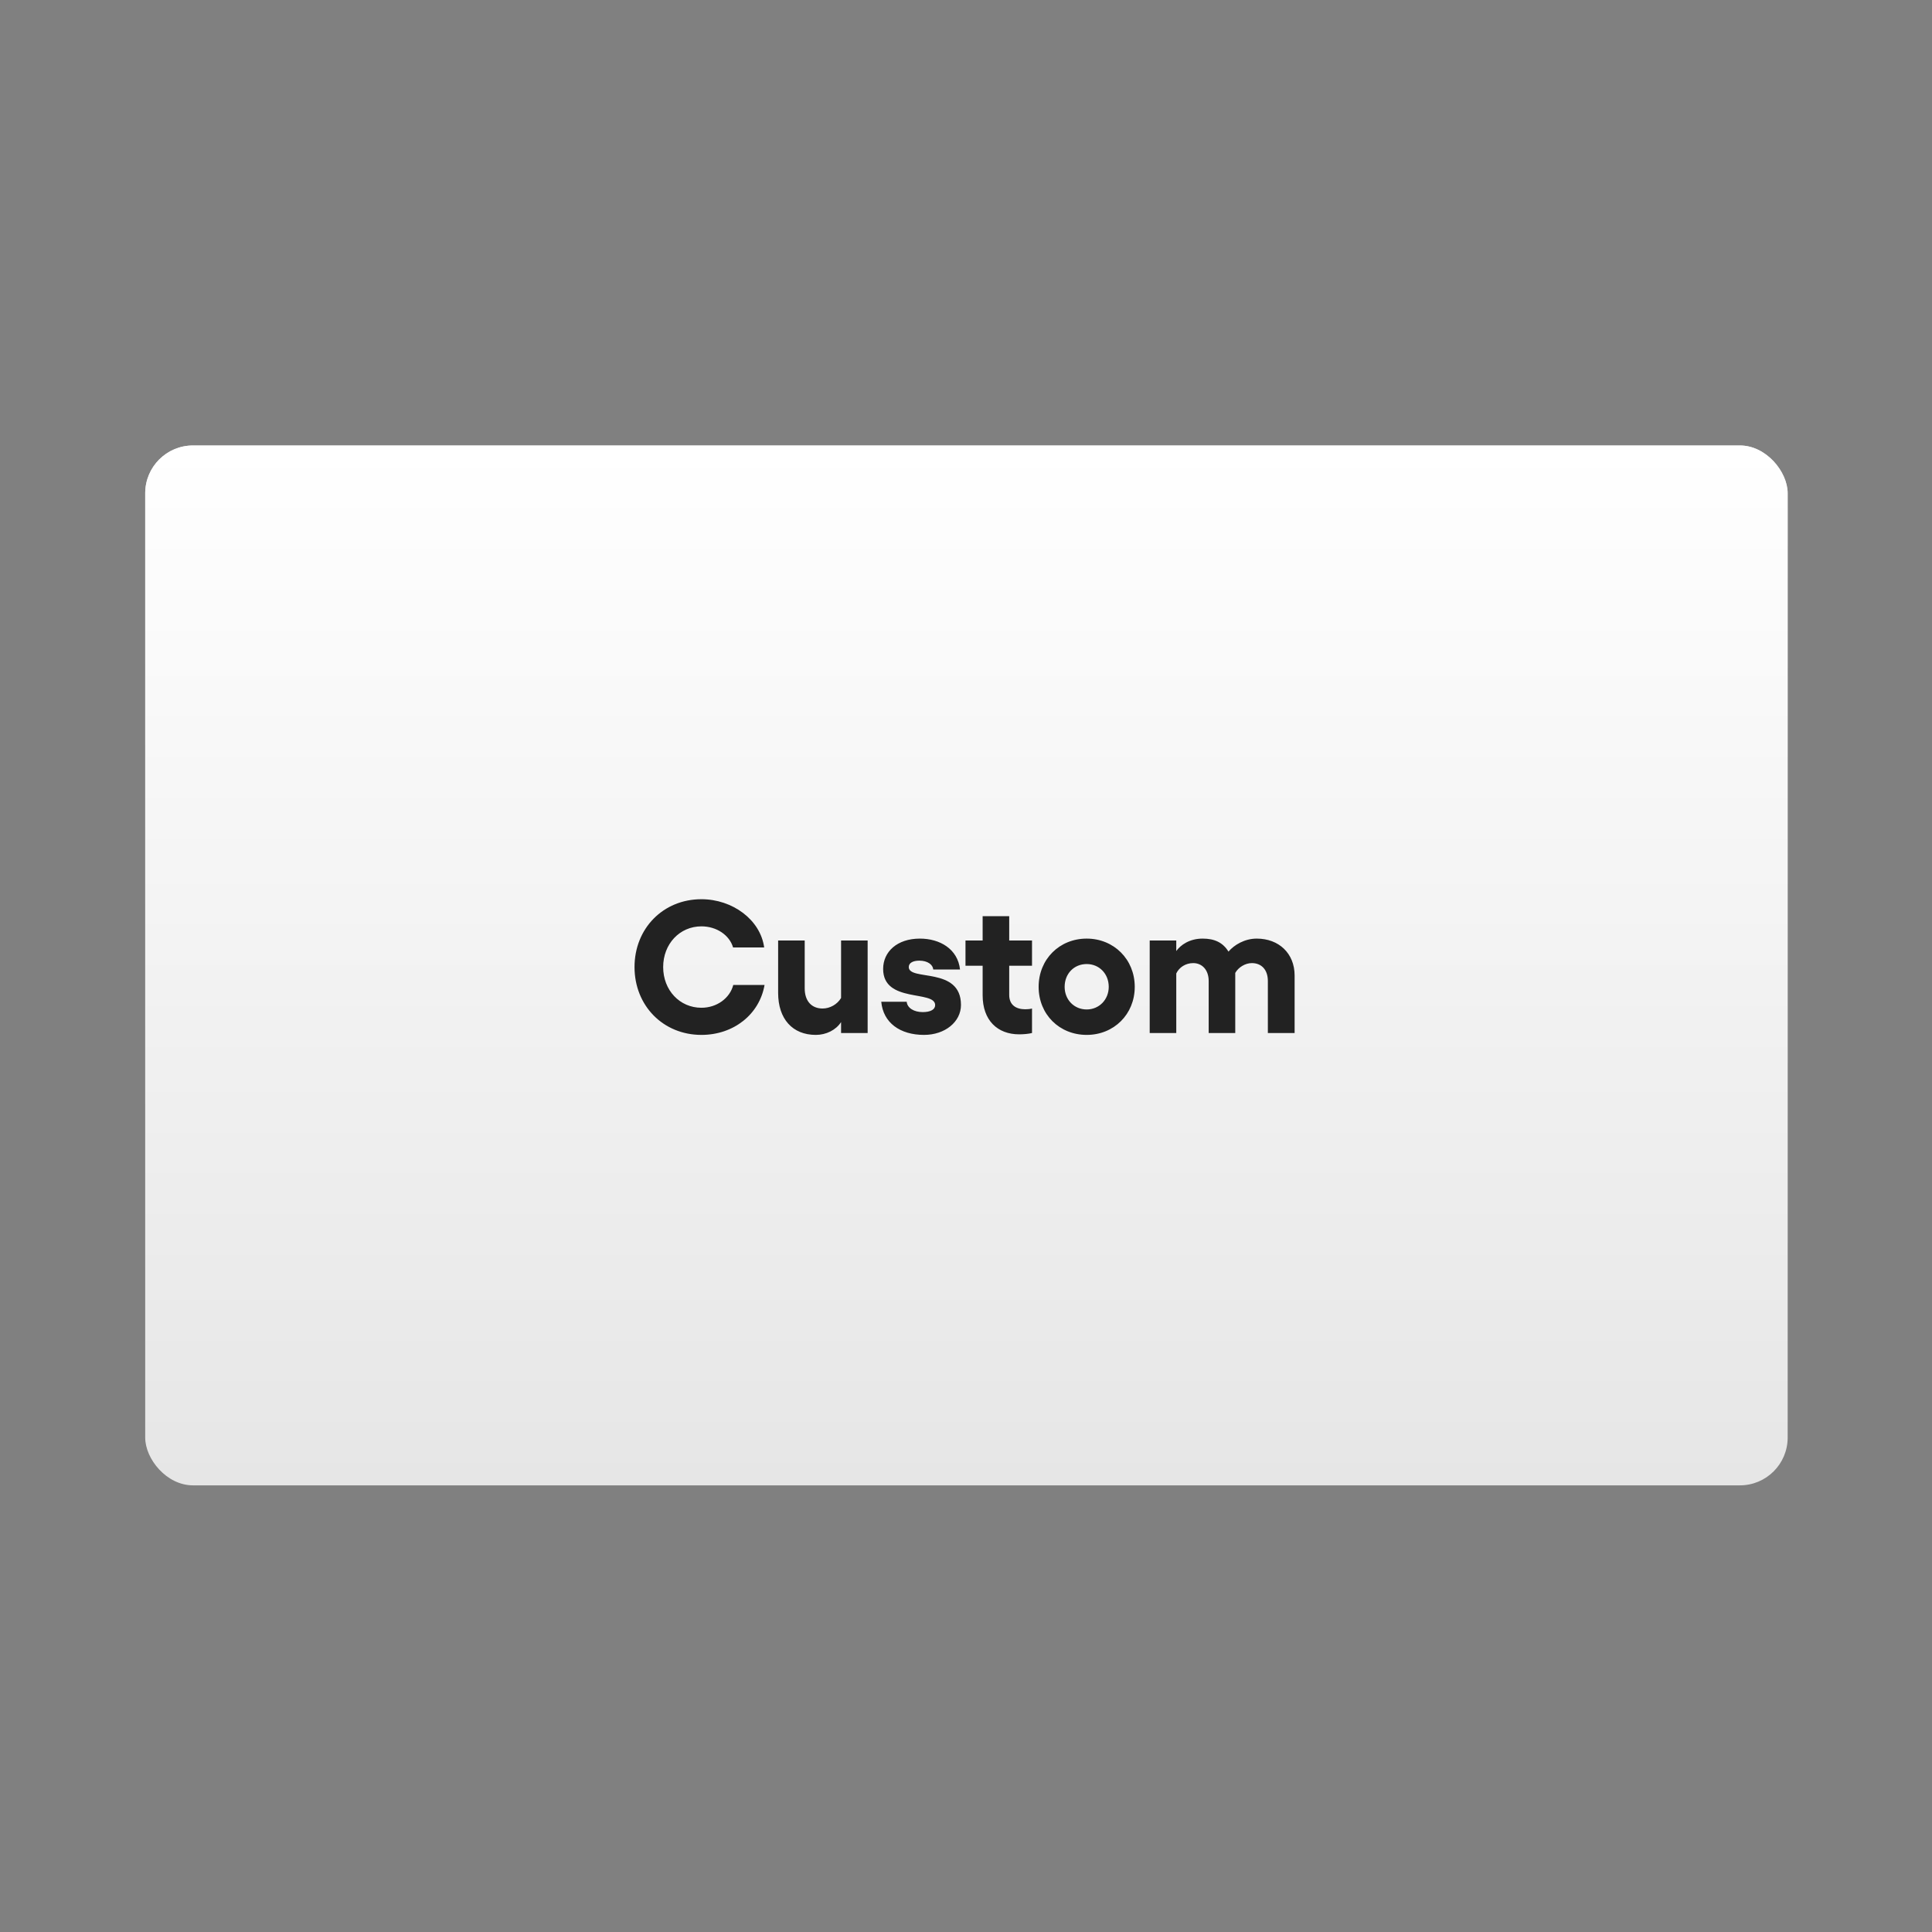 <svg xmlns="http://www.w3.org/2000/svg" fill="none" viewBox="0 0 1285 1285" height="1285" width="1285">
<rect x="0" y="0" width="1285" height="1285" fill="#808080" stroke="none"/>
<g clip-path="url(#clip0_2083_1236)">
<rect fill="#E6E6E6" rx="31.772" height="691.636" width="1092.42" y="296.292" x="96.58"></rect>
<rect fill="url(#paint0_linear_2083_1236)" rx="31.772" height="691.636" width="1092.42" y="296.292" x="96.58"></rect>
<path fill="#222222" d="M466.526 688.326C441.082 688.326 422.03 668.898 422.03 643.203C422.03 617.509 441.082 598.081 466.526 598.081C487.207 598.081 505.757 611.743 508.264 630.168H487.583C485.201 622.021 476.678 616.13 466.526 616.13C452.112 616.13 441.082 627.787 441.082 643.203C441.082 658.62 452.112 670.277 466.526 670.277C476.803 670.277 485.452 663.884 487.708 655.111H508.514C505.13 674.664 487.959 688.326 466.526 688.326ZM559.411 687.072V679.803C556.027 685.067 549.509 688.326 542.616 688.326C527.074 688.326 517.548 677.672 517.548 660.375V625.53H535.221V657.367C535.221 665.89 539.858 670.778 547.128 670.778C552.016 670.778 556.904 668.021 559.411 663.759V625.53H577.084V687.072H559.411ZM614.588 688.326C598.545 688.326 587.389 680.179 586.136 666.266H603.057C603.433 670.402 607.82 673.16 613.711 673.16C618.975 673.16 621.983 671.405 621.983 668.522C621.983 658.369 587.389 667.394 587.389 644.457C587.389 633.051 596.665 624.277 611.831 624.277C625.117 624.277 637.024 631.171 638.528 644.833H620.73C620.479 641.699 617.095 638.942 611.455 638.942C607.444 638.942 604.436 640.321 604.436 643.203C604.436 652.729 639.155 642.702 639.155 668.397C639.155 679.677 628.501 688.326 614.588 688.326ZM677.883 687.95C663.343 687.95 653.567 678.549 653.567 662.004V642.326H642.161V625.53H653.567V609.362H671.24V625.53H686.406V642.326H671.24V661.754C671.24 668.397 675.752 671.279 681.894 671.279C683.398 671.279 685.027 671.154 686.406 670.778V687.072C684.024 687.699 680.39 687.95 677.883 687.95ZM722.772 688.326C704.598 688.326 690.81 674.664 690.81 656.364C690.81 638.064 704.598 624.277 722.772 624.277C740.821 624.277 754.734 638.064 754.734 656.364C754.734 674.664 740.821 688.326 722.772 688.326ZM708.107 656.364C708.107 664.887 714.374 671.405 722.772 671.405C731.044 671.405 737.437 664.887 737.437 656.364C737.437 647.59 731.044 641.198 722.772 641.198C714.374 641.198 708.107 647.59 708.107 656.364ZM861.067 648.844V687.072H843.269V652.478C843.269 645.083 839.132 640.571 832.615 640.571C828.228 640.571 823.716 643.329 821.585 647.089V687.072H803.912V652.478C803.912 645.083 799.525 640.571 793.634 640.571C788.495 640.571 784.234 643.454 782.353 647.465V687.072H764.681V625.53H782.353V632.549C785.236 628.539 791.127 624.277 799.901 624.277C807.672 624.277 813.312 626.784 817.073 632.925C820.833 628.539 827.726 624.277 835.874 624.277C850.538 624.277 861.067 634.054 861.067 648.844Z"></path>
</g>
<defs>
<linearGradient gradientUnits="userSpaceOnUse" y2="987.928" x2="642.79" y1="296.292" x1="642.79" id="paint0_linear_2083_1236">
<stop stop-color="white"></stop>
<stop stop-opacity="0" stop-color="white" offset="1"></stop>
</linearGradient>
<clipPath id="clip0_2083_1236">
<rect fill="white" rx="31.772" height="691.636" width="1092.42" y="296.292" x="96.58"></rect>
</clipPath>
</defs>
</svg>
